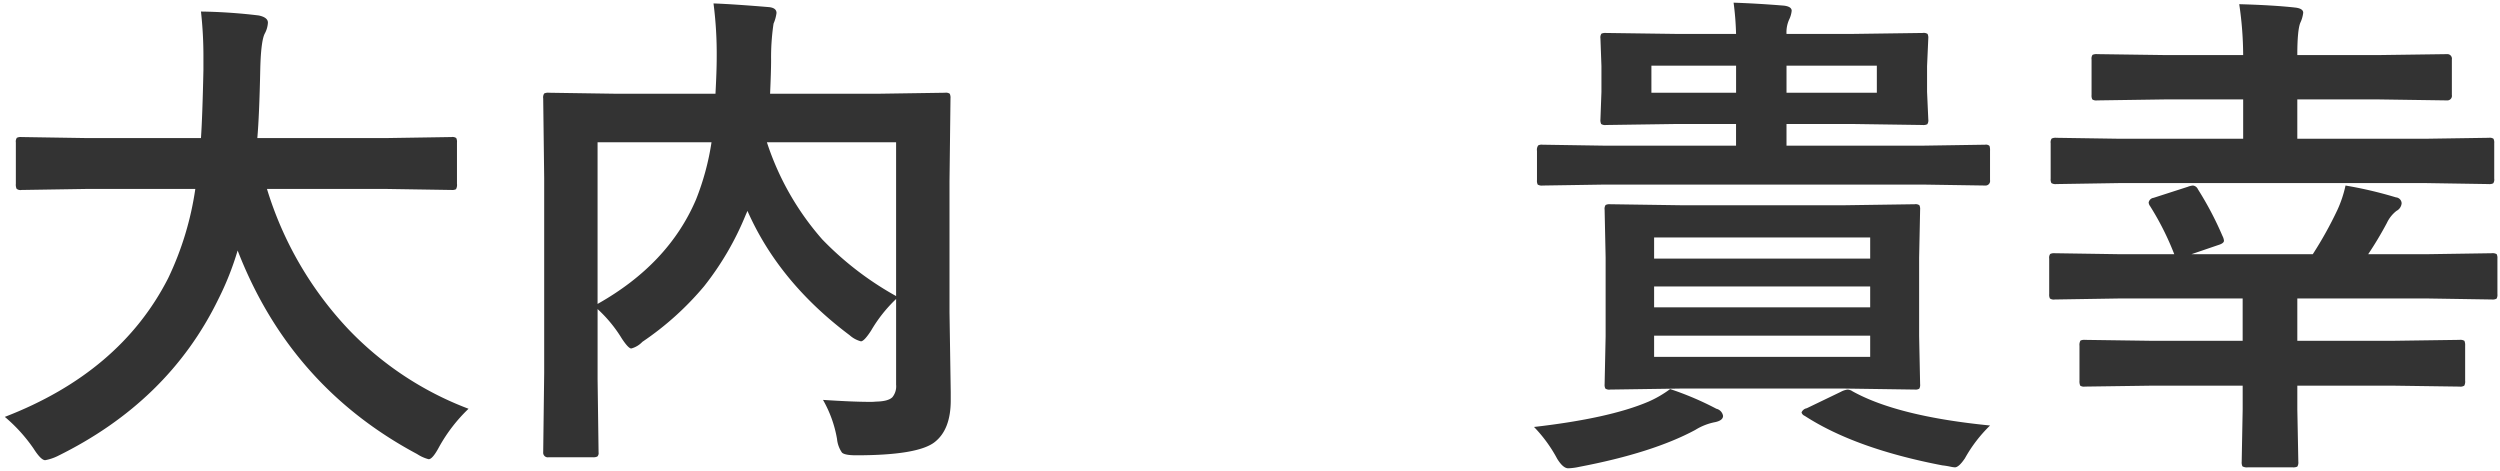 <?xml version="1.0" encoding="UTF-8"?> <svg xmlns="http://www.w3.org/2000/svg" width="496" height="93.41" viewBox="0 0 496 93.41"><defs><style> .cls-1 { fill: #333; fill-rule: evenodd; } </style></defs><path id="大内_貴幸" data-name="大内　貴幸" class="cls-1" d="M78.405,3323.08a61.247,61.247,0,0,1-5.371,17.68q-9.522,18.7-32.422,27.54a31.553,31.553,0,0,1,5.713,6.3c0.977,1.53,1.741,2.29,2.295,2.29a9.471,9.471,0,0,0,2.393-.78q22.07-10.83,31.982-31.2a58.077,58.077,0,0,0,3.809-9.62q10.449,26.955,35.6,40.38a7.729,7.729,0,0,0,2.3,1.03q0.78,0,2.1-2.49a31.751,31.751,0,0,1,5.81-7.52,64.446,64.446,0,0,1-23.925-15.87,70.493,70.493,0,0,1-16.065-27.74h23.877l12.744,0.2a1.647,1.647,0,0,0,.879-0.15,1.757,1.757,0,0,0,.195-1.07v-8.2a1.673,1.673,0,0,0-.146-0.88,1.31,1.31,0,0,0-.928-0.2l-12.744.2H90.71q0.39-4.395.586-13.82,0.147-5.61.928-6.98a5.075,5.075,0,0,0,.586-2.1c0-.69-0.6-1.16-1.807-1.42a107.5,107.5,0,0,0-11.475-.78,80.428,80.428,0,0,1,.488,9.23v2.34q-0.2,9.375-.488,13.53h-22.9l-12.7-.2a1.784,1.784,0,0,0-.928.15,1.325,1.325,0,0,0-.2.93v8.2a1.988,1.988,0,0,0,.147.98,1.218,1.218,0,0,0,.977.24l12.7-.2H78.405Zm127.318,49.61a5.692,5.692,0,0,0,.977,2.69q0.537,0.54,2.832.54,12.159,0,15.527-2.59,3.224-2.49,3.223-8.3v-1.61l-0.244-15.82v-26.08l0.195-16.4a1.837,1.837,0,0,0-.146-0.93,1.31,1.31,0,0,0-.928-0.2l-13.428.2H192.442q0.195-4.395.2-6.59a45.469,45.469,0,0,1,.488-7.33,7.7,7.7,0,0,0,.586-2.1q0-1.02-1.514-1.17-7.031-.585-10.986-0.73a78.182,78.182,0,0,1,.635,10.74q0,2.595-.245,7.18h-19.58l-13.476-.2a1.784,1.784,0,0,0-.928.15,1.425,1.425,0,0,0-.195.98l0.195,15.77v38.72l-0.195,15.72a0.911,0.911,0,0,0,1.074.98h8.74a1.789,1.789,0,0,0,.928-0.15,0.96,0.96,0,0,0,.244-0.83l-0.195-14.5v-13.92a26.921,26.921,0,0,1,4.785,5.81q1.319,2.01,1.9,2.01a4.707,4.707,0,0,0,2.2-1.32,59.039,59.039,0,0,0,12.256-11.04,57.972,57.972,0,0,0,8.252-14.16l0.342-.78q6.249,14.16,20.264,24.66a5.439,5.439,0,0,0,2.246,1.22q0.633,0,2-2.1a28.525,28.525,0,0,1,4.98-6.3v16.99a3.424,3.424,0,0,1-.732,2.49c-0.554.56-1.644,0.85-3.272,0.88a9.9,9.9,0,0,1-1.22.05q-3.321,0-9.278-.39a23.645,23.645,0,0,1,2.783,7.76h0Zm-2.929-39.6a54.9,54.9,0,0,1-10.987-19.28h25.635v30.52a62.606,62.606,0,0,1-14.648-11.24h0Zm-44.58,12.8v-32.08h22.607a51.285,51.285,0,0,1-3.076,11.37q-5.469,12.8-19.531,20.71h0Zm214.793-19.58-13.868-.2a1.78,1.78,0,0,0-.927.15,1.321,1.321,0,0,0-.2.93l0.2,9.52v15.57l-0.2,9.53a1.651,1.651,0,0,0,.147.87,1.357,1.357,0,0,0,.976.2l13.868-.2h32.715l13.818,0.2a1.5,1.5,0,0,0,.9-0.17,1.463,1.463,0,0,0,.171-0.9l-0.195-9.53v-15.57l0.195-9.52a1.684,1.684,0,0,0-.146-0.88,1.31,1.31,0,0,0-.928-0.2l-13.818.2H373.007Zm-5.176,30.08v-4.2H410.7v4.2H367.831Zm0-13.97H410.7v4.15H367.831v-4.15Zm42.871-9.72v4.2H367.831v-4.2H410.7Zm10.4-10.49,12.4,0.19a0.908,0.908,0,0,0,.976-1.07v-5.81a2.921,2.921,0,0,0-.1-0.98,1.051,1.051,0,0,0-.879-0.24l-12.4.19h-27v-4.3h13.086l13.916,0.2a1.784,1.784,0,0,0,.928-0.15,1.391,1.391,0,0,0,.2-0.97l-0.244-5.47v-5.08l0.244-5.52a1.7,1.7,0,0,0-.146-0.88,1.433,1.433,0,0,0-.977-0.19l-13.916.19H394.1a6.1,6.1,0,0,1,.538-2.88,5.153,5.153,0,0,0,.488-1.71q0-.825-1.514-1.02-5.322-.435-10.01-0.59a58,58,0,0,1,.489,6.2H372.225l-13.916-.19a1.932,1.932,0,0,0-.927.14,1.321,1.321,0,0,0-.2.93l0.2,5.52v5.08l-0.2,5.47a1.8,1.8,0,0,0,.147.92,1.408,1.408,0,0,0,.976.2l13.916-.2h11.866v4.3H358.016l-12.3-.19a1.521,1.521,0,0,0-.879.14,1.5,1.5,0,0,0-.244,1.08v5.81a1.709,1.709,0,0,0,.146.88,1.557,1.557,0,0,0,.977.19l12.3-.19H421.1Zm-27-18.22v-5.37h17.92v5.37H394.1Zm-26.806-5.37h16.8v5.37h-16.8v-5.37Zm-0.684,66.7q-7.716,3.27-22.607,4.98a27.887,27.887,0,0,1,4.59,6.3c0.781,1.27,1.513,1.9,2.2,1.9a11.842,11.842,0,0,0,2.2-.29q14.55-2.775,23-7.32a11.592,11.592,0,0,1,4-1.56q1.514-.345,1.514-1.23a1.746,1.746,0,0,0-1.319-1.41,60.751,60.751,0,0,0-9.179-3.91,21.87,21.87,0,0,1-4.395,2.54h0Zm39.6-2.44a3.8,3.8,0,0,0-1.319.44l-6.787,3.27a1.379,1.379,0,0,0-1.025.83,1.053,1.053,0,0,0,.635.68q10.008,6.495,27.3,9.82a14.519,14.519,0,0,1,1.513.24,6.175,6.175,0,0,0,.977.15c0.52,0,1.188-.6,2-1.81a28.081,28.081,0,0,1,4.98-6.49q-18.36-1.815-27.3-6.79a1.838,1.838,0,0,0-.976-0.34h0Zm78.392-.78v4.69l-0.195,10.4a1.8,1.8,0,0,0,.147.92,1.768,1.768,0,0,0,1.074.2h8.886a1.784,1.784,0,0,0,.928-0.15,1.523,1.523,0,0,0,.2-0.97l-0.2-10.4v-4.69h18.6l13.574,0.19a1.438,1.438,0,0,0,.952-0.19,1.739,1.739,0,0,0,.171-0.98v-6.93a2.2,2.2,0,0,0-.146-0.98,1.561,1.561,0,0,0-.977-0.19l-13.574.19h-18.6v-8.4h25.977l12.6,0.2a1.628,1.628,0,0,0,.953-0.17,1.512,1.512,0,0,0,.17-0.91v-7.03a1.7,1.7,0,0,0-.146-0.88,1.557,1.557,0,0,0-.977-0.19l-12.6.19H509.505a71.472,71.472,0,0,0,3.711-6.2,6.578,6.578,0,0,1,1.9-2.39,1.877,1.877,0,0,0,1.025-1.51,1.217,1.217,0,0,0-1.123-1.17,81.107,81.107,0,0,0-10.009-2.35,23.521,23.521,0,0,1-1.612,4.84,75.907,75.907,0,0,1-4.883,8.78H474.446l5.274-1.8c0.781-.23,1.171-0.52,1.171-0.88a2.535,2.535,0,0,0-.293-0.93,65.538,65.538,0,0,0-4.882-9.28,1.229,1.229,0,0,0-.977-0.73,3.689,3.689,0,0,0-1.025.25l-6.787,2.19a1.143,1.143,0,0,0-.977.93,1.4,1.4,0,0,0,.293.73,55.58,55.58,0,0,1,4.785,9.52H459.944l-12.6-.19a1.782,1.782,0,0,0-.928.15,1.271,1.271,0,0,0-.2.92v7.03a1.67,1.67,0,0,0,.147.88,1.413,1.413,0,0,0,.977.2l12.6-.2H484.6v8.4H466.927l-13.623-.19a1.782,1.782,0,0,0-.879.14,1.677,1.677,0,0,0-.2,1.03v6.93a2.15,2.15,0,0,0,.147.98,1.32,1.32,0,0,0,.928.19l13.623-.19H484.6Zm36.133-40.19,12.695,0.2a1.647,1.647,0,0,0,.879-0.15,1.309,1.309,0,0,0,.2-0.93V3314a1.7,1.7,0,0,0-.147-0.88,1.322,1.322,0,0,0-.928-0.19l-12.695.19H495.442v-7.81h15.869l13.819,0.2a0.912,0.912,0,0,0,.976-1.08v-7.03a0.908,0.908,0,0,0-.976-1.07l-13.819.19H495.442q0-4.875.586-6.39a6.37,6.37,0,0,0,.586-2.01q0-.825-1.514-1.02c-2.9-.33-6.624-0.55-11.181-0.68a69.922,69.922,0,0,1,.781,10.1H469.514l-13.769-.19a1.94,1.94,0,0,0-.928.14,1.328,1.328,0,0,0-.195.93v7.03a1.684,1.684,0,0,0,.146.88,1.413,1.413,0,0,0,.977.2l13.769-.2H484.7v7.81H460.335l-12.7-.19a1.78,1.78,0,0,0-.927.15,1.271,1.271,0,0,0-.2.92v7.03a1.67,1.67,0,0,0,.147.88,1.536,1.536,0,0,0,.976.2l12.7-.2h60.4Z" transform="translate(-39.656 -3285.59)"></path></svg> 